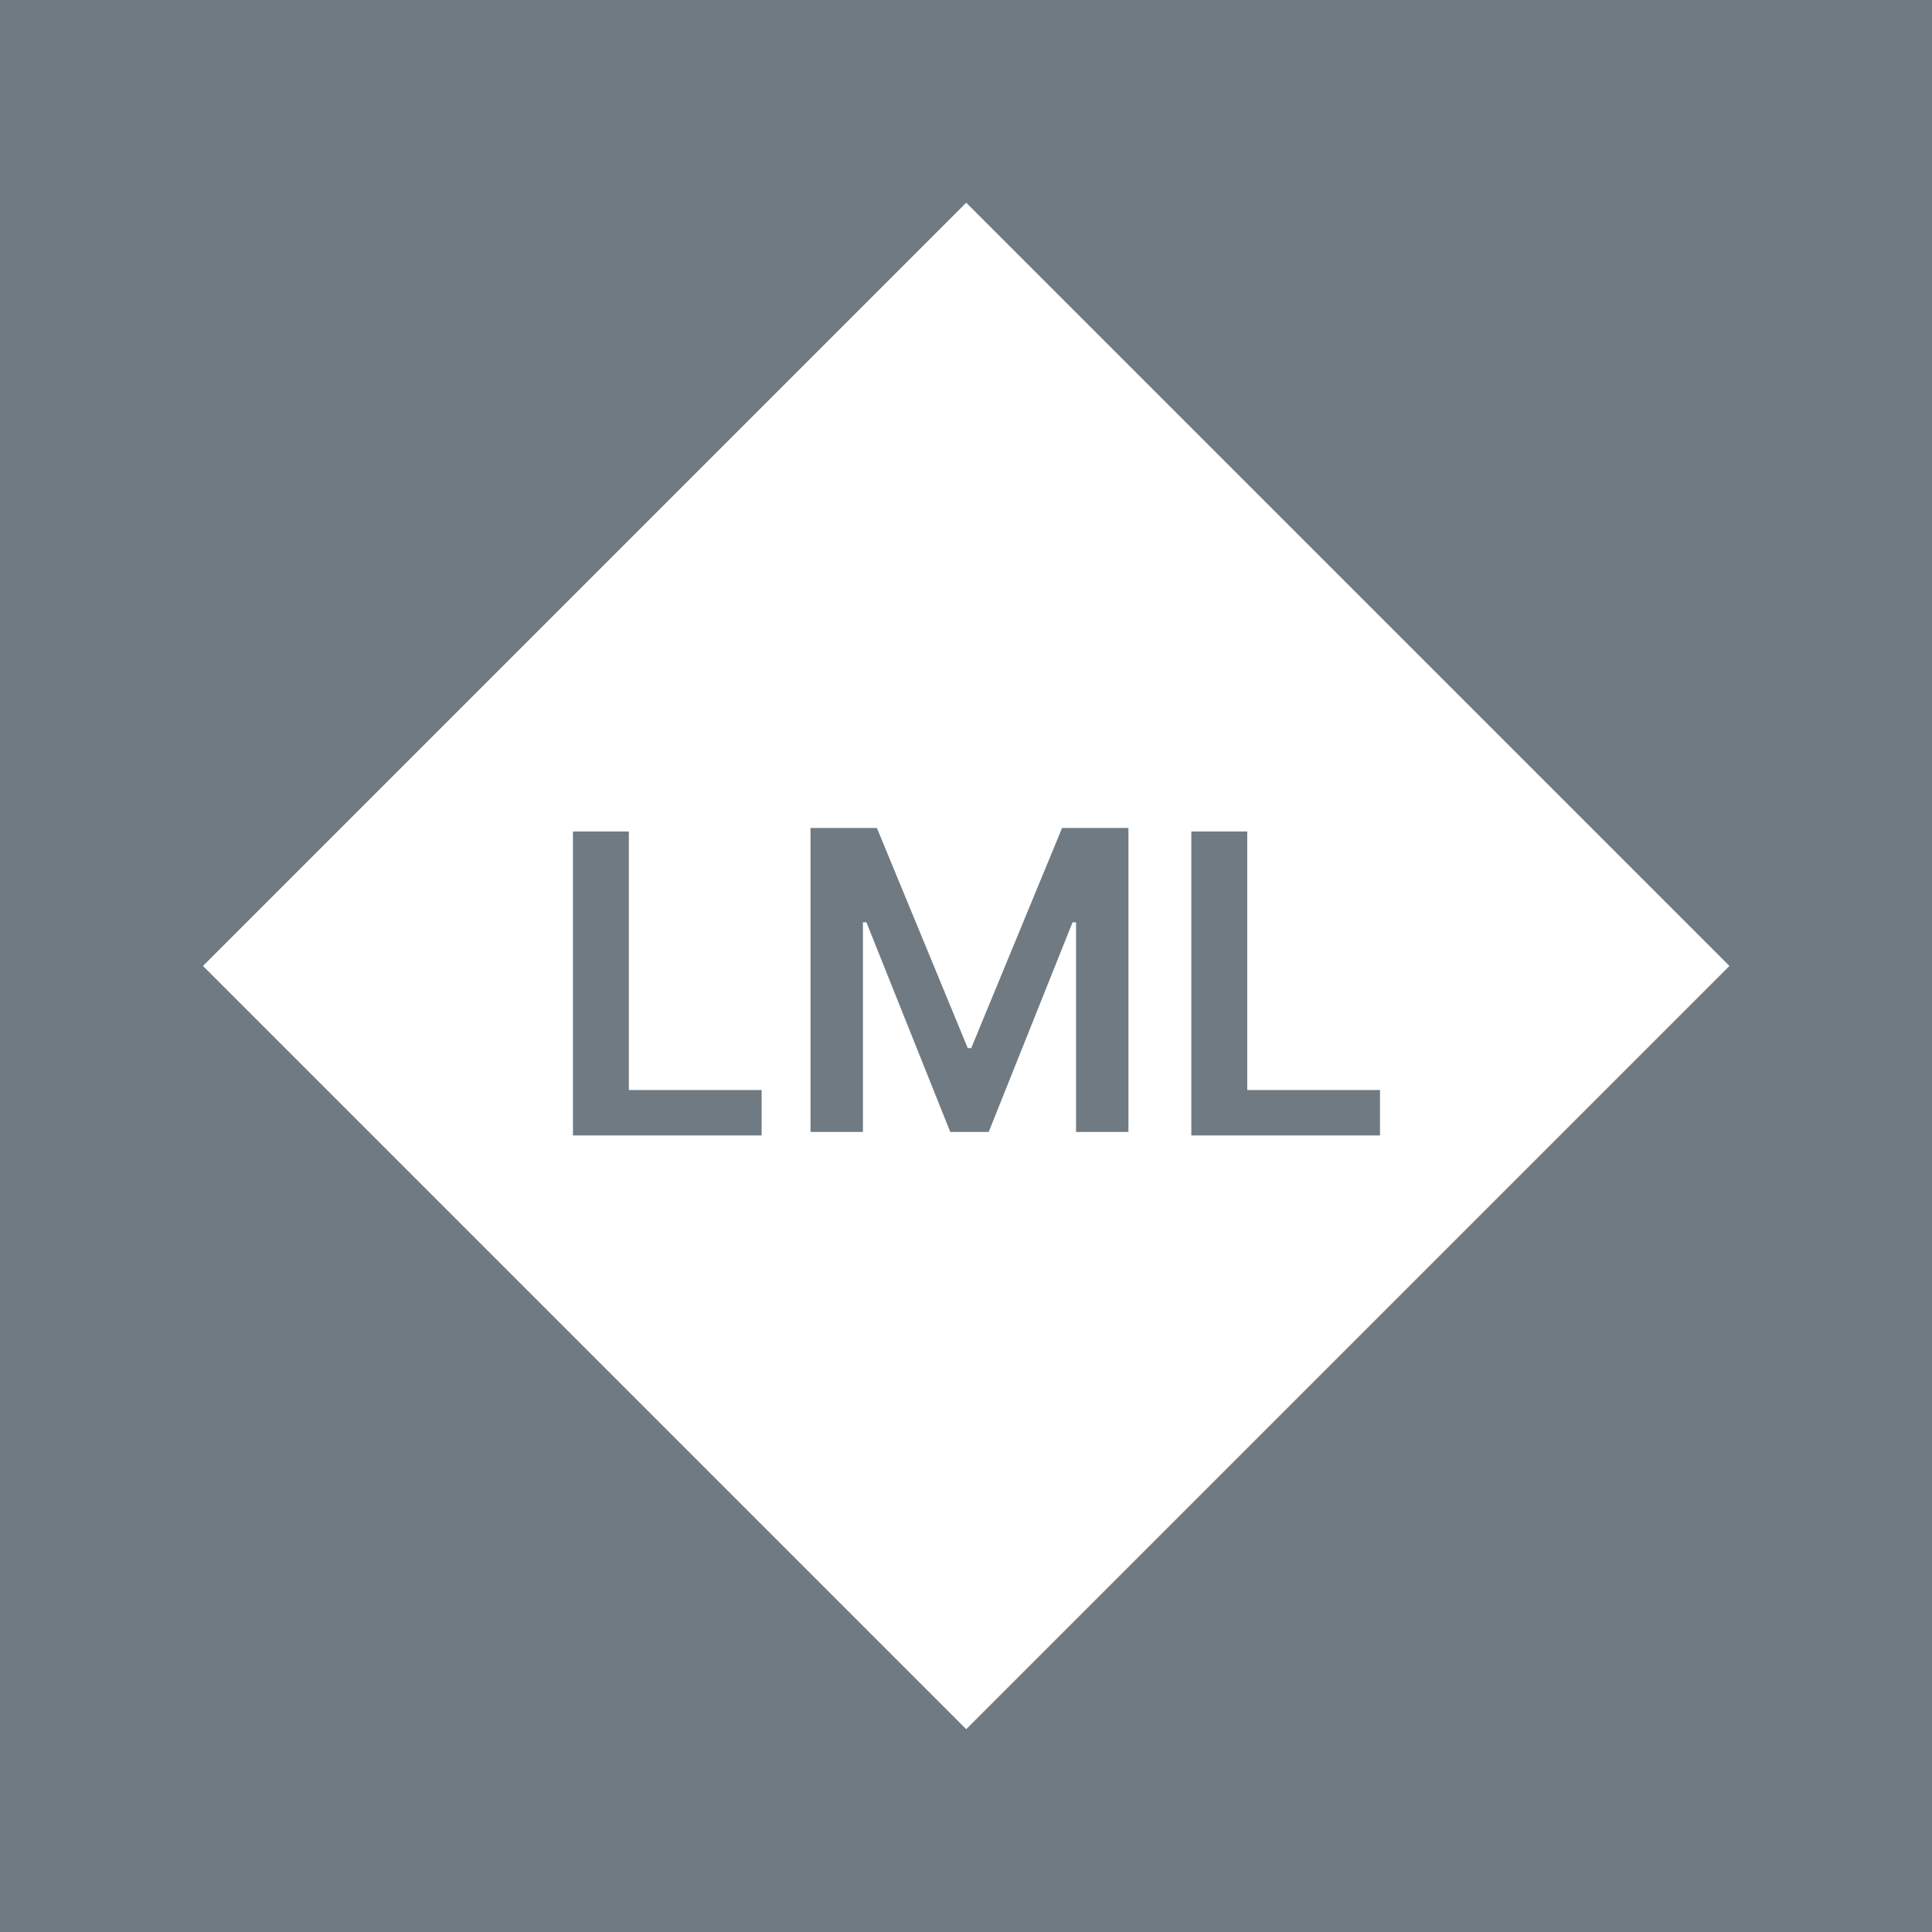 <?xml version="1.0" encoding="utf-8"?>
<!-- Generator: Adobe Illustrator 24.3.0, SVG Export Plug-In . SVG Version: 6.00 Build 0)  -->
<svg version="1.1" id="Capa_1" xmlns="http://www.w3.org/2000/svg" xmlns:xlink="http://www.w3.org/1999/xlink" x="0px" y="0px"
	 viewBox="0 0 55.3 55.3" style="enable-background:new 0 0 55.3 55.3;" xml:space="preserve">
<style type="text/css">
	.st0{fill:#707A82;}
	.st1{fill:#FFFFFF;}
</style>
<g>
	<rect x="-0.1" y="-0.1" class="st0" width="55.4" height="55.4"/>
	
		<rect x="12.2" y="12.2" transform="matrix(0.707 -0.707 0.707 0.707 -11.441 27.649)" class="st1" width="30.9" height="30.9"/>
</g>
<g>
	<path class="st0" d="M16.4,32.5v-8.7H18v7.4h3.8v1.3H16.4z"/>
	<path class="st0" d="M23.2,23.7h1.9l2.6,6.3h0.1l2.6-6.3h1.9v8.7h-1.5v-6h-0.1l-2.4,6h-1.1l-2.4-6h-0.1v6h-1.5V23.7z"/>
	<path class="st0" d="M34.1,32.5v-8.7h1.6v7.4h3.8v1.3H34.1z"/>
</g>
</svg>

